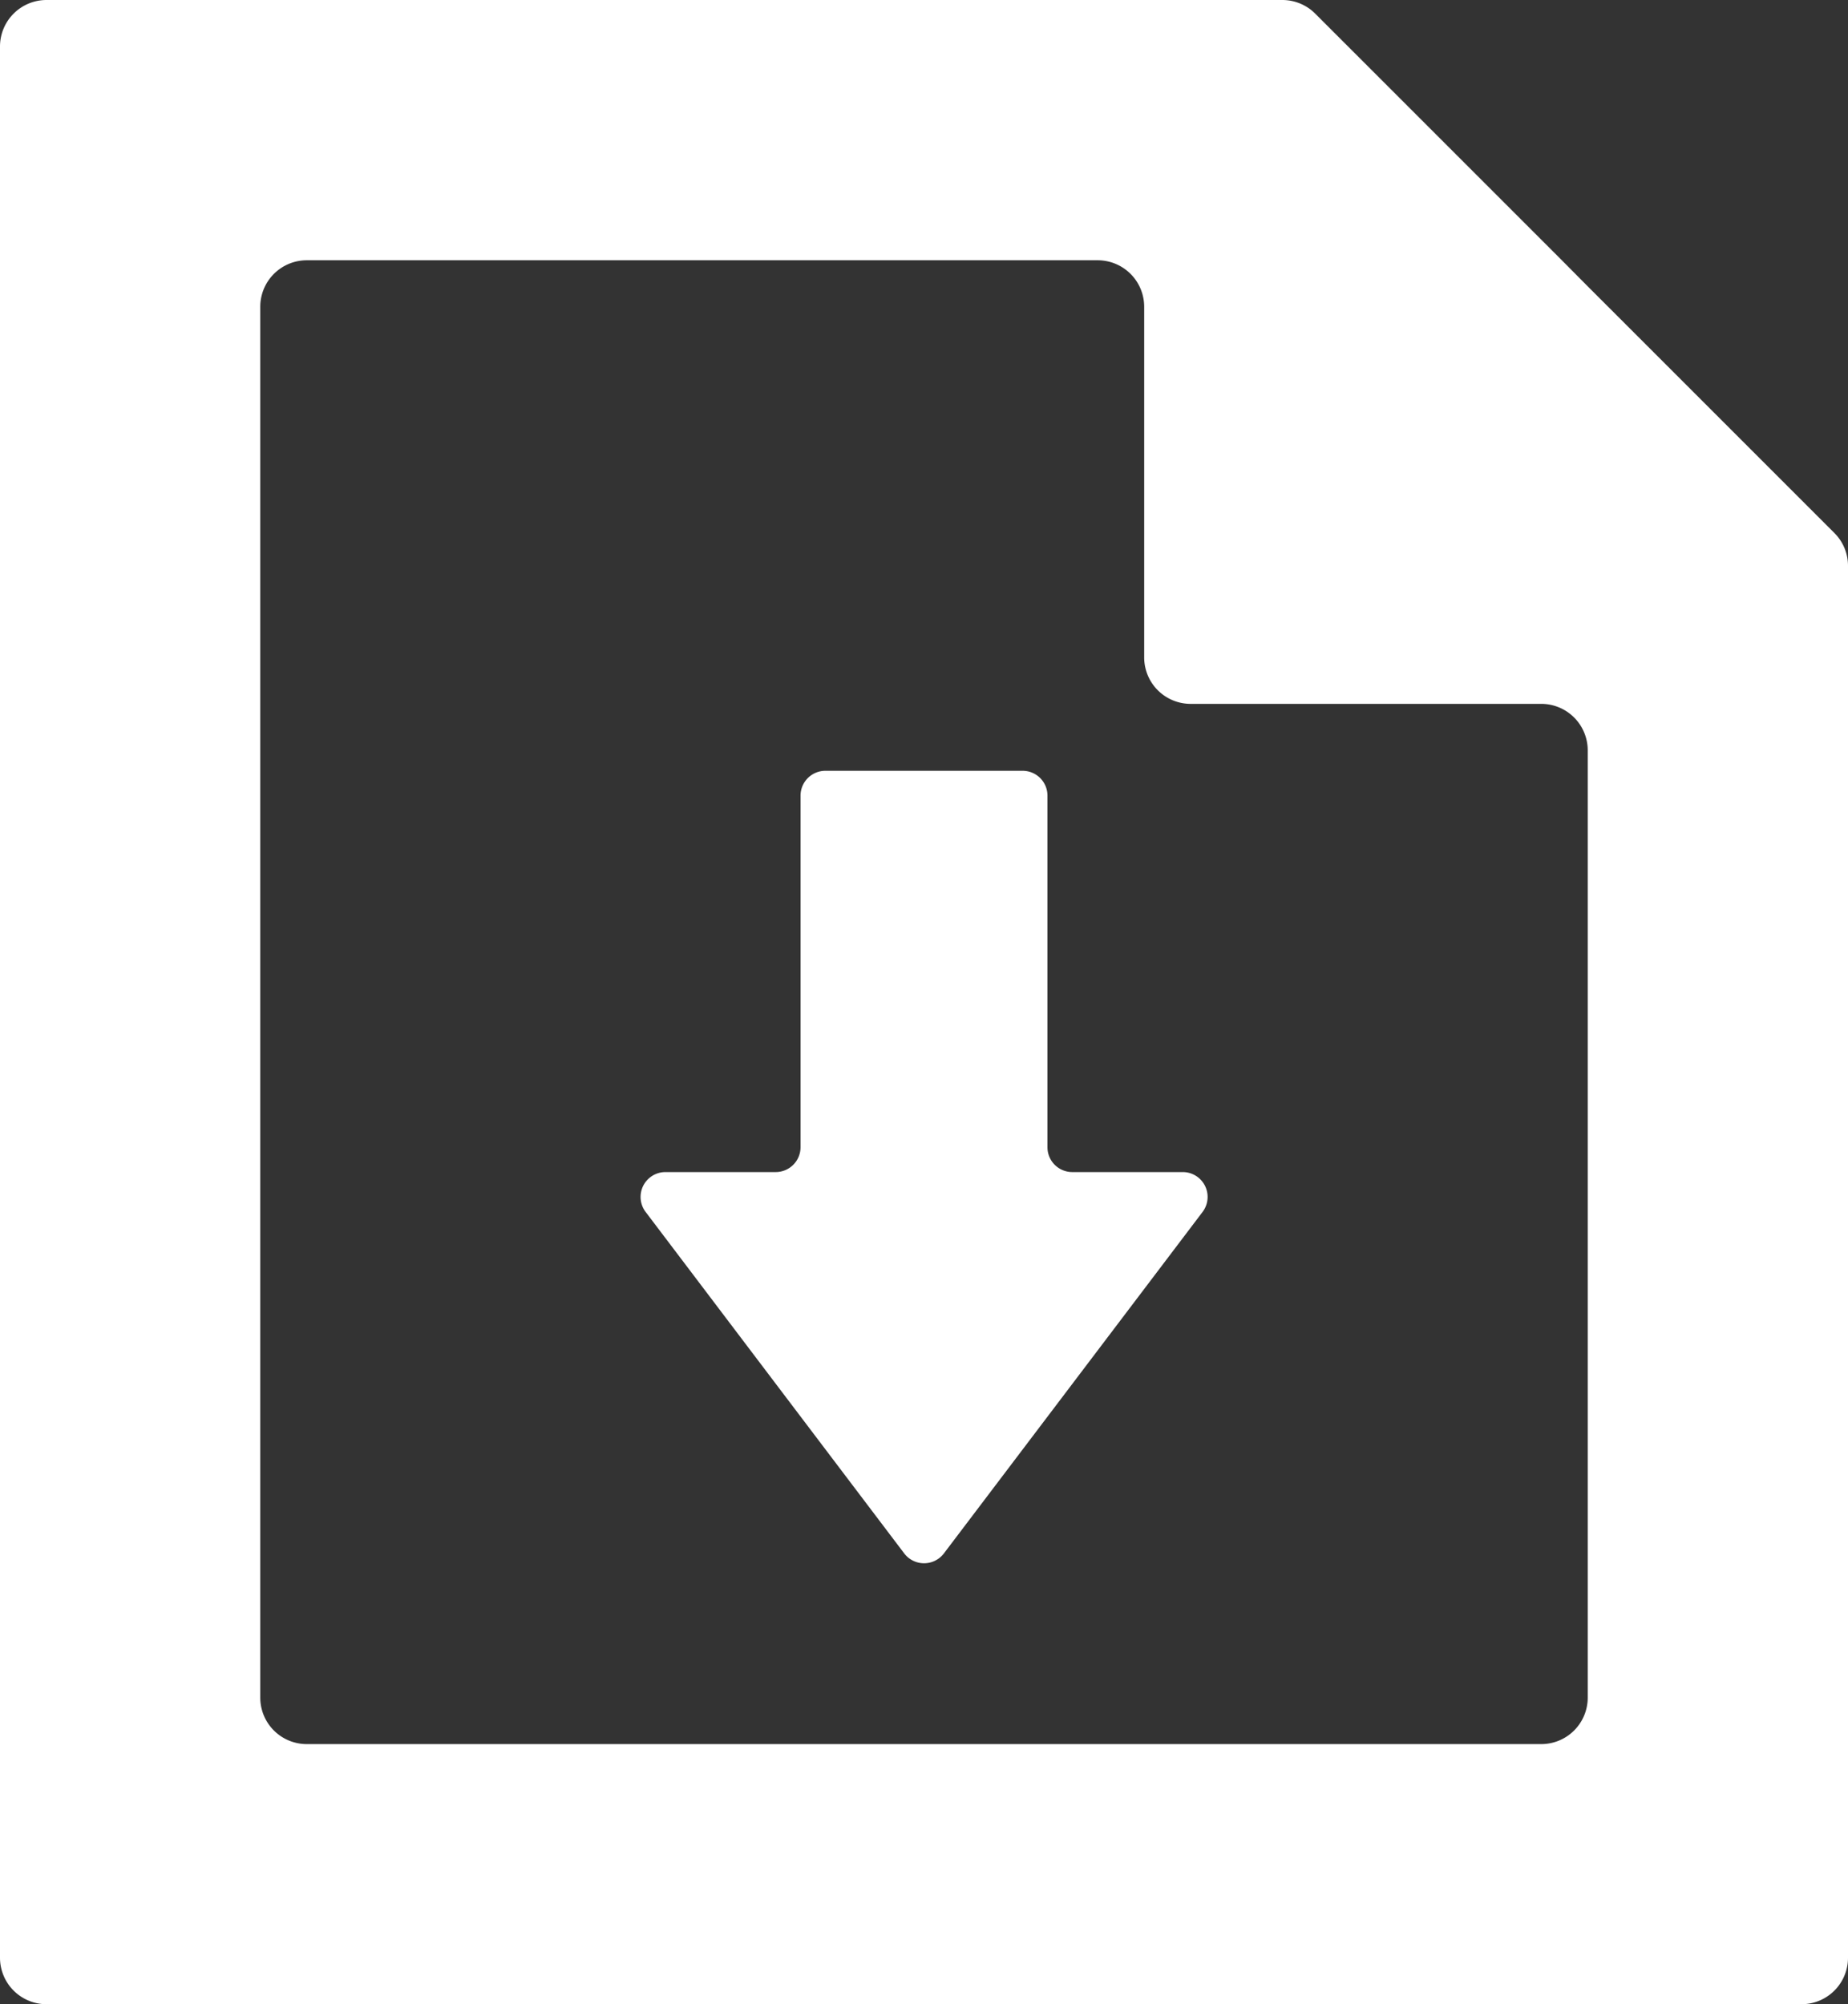 <svg xmlns="http://www.w3.org/2000/svg" viewBox="0 0 472.1 512"><rect x="0" y="0" width="472.1" height="512" fill="#333333" stroke="none"/><defs><style>.cls-1{fill:#fff;}</style></defs><g id="レイヤー_2" data-name="レイヤー 2"><g id="_10" data-name="10"><path class="cls-1" d="M267.59,293.08V203.26a6.34,6.34,0,0,0-6.34-6.35H210.86a6.35,6.35,0,0,0-6.35,6.35v89.82a6.35,6.35,0,0,1-6.35,6.34H170a6.35,6.35,0,0,0-5.06,10.19L231,396.84a6.36,6.36,0,0,0,10.13,0l66.08-87.23a6.35,6.35,0,0,0-5.06-10.19H274A6.34,6.34,0,0,1,267.59,293.08Z"/><path class="cls-1" d="M468.62,136.16l-63-63L399,66.49l-63-63A11.88,11.88,0,0,0,327.55,0H11.88A11.88,11.88,0,0,0,0,11.88V500.12A11.88,11.88,0,0,0,11.88,512H460.23a11.87,11.87,0,0,0,11.87-11.88V144.55A11.81,11.81,0,0,0,468.62,136.16ZM304.17,179.81h89.56a11.88,11.88,0,0,1,11.88,11.87v242a11.87,11.87,0,0,1-11.88,11.87H78.37a11.87,11.87,0,0,1-11.88-11.87V78.37A11.88,11.88,0,0,1,78.37,66.49H280.42A11.88,11.88,0,0,1,292.3,78.37v89.56A11.87,11.87,0,0,0,304.17,179.81Z"/></g></g></svg>